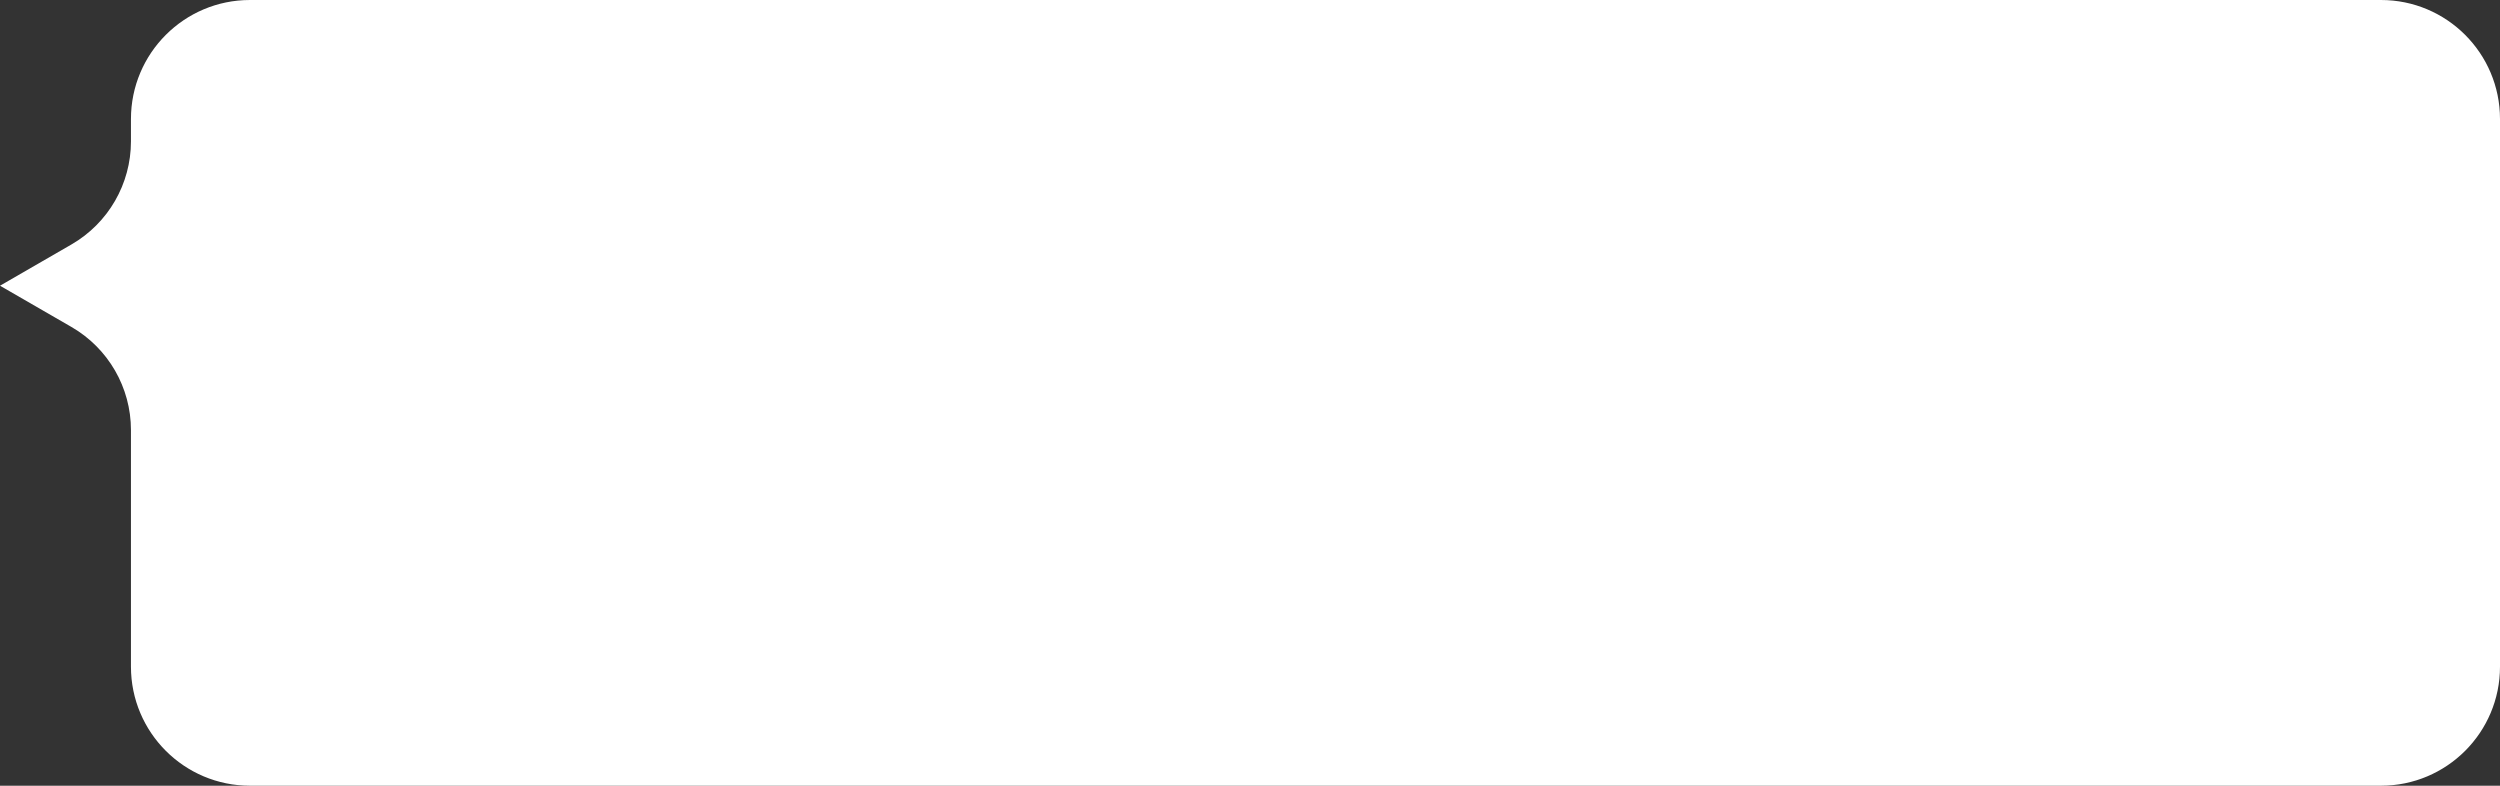 <?xml version="1.0" encoding="UTF-8"?> <svg xmlns="http://www.w3.org/2000/svg" width="210" height="66" viewBox="0 0 210 66" fill="none"><rect x="0" y="0" width="210" height="66" fill="#333333" stroke="none"/> <path fill-rule="evenodd" clip-rule="evenodd" d="M200 0C205.523 0 210 4.477 210 10V56C210 61.523 205.523 66 200 66H21C15.477 66 11 61.523 11 56V36.124C11 32.552 9.094 29.25 6 27.464L0 24L6 20.536C9.094 18.75 11 15.448 11 11.876V10C11 4.477 15.477 0 21 0H200Z" fill="white"></path> </svg> 